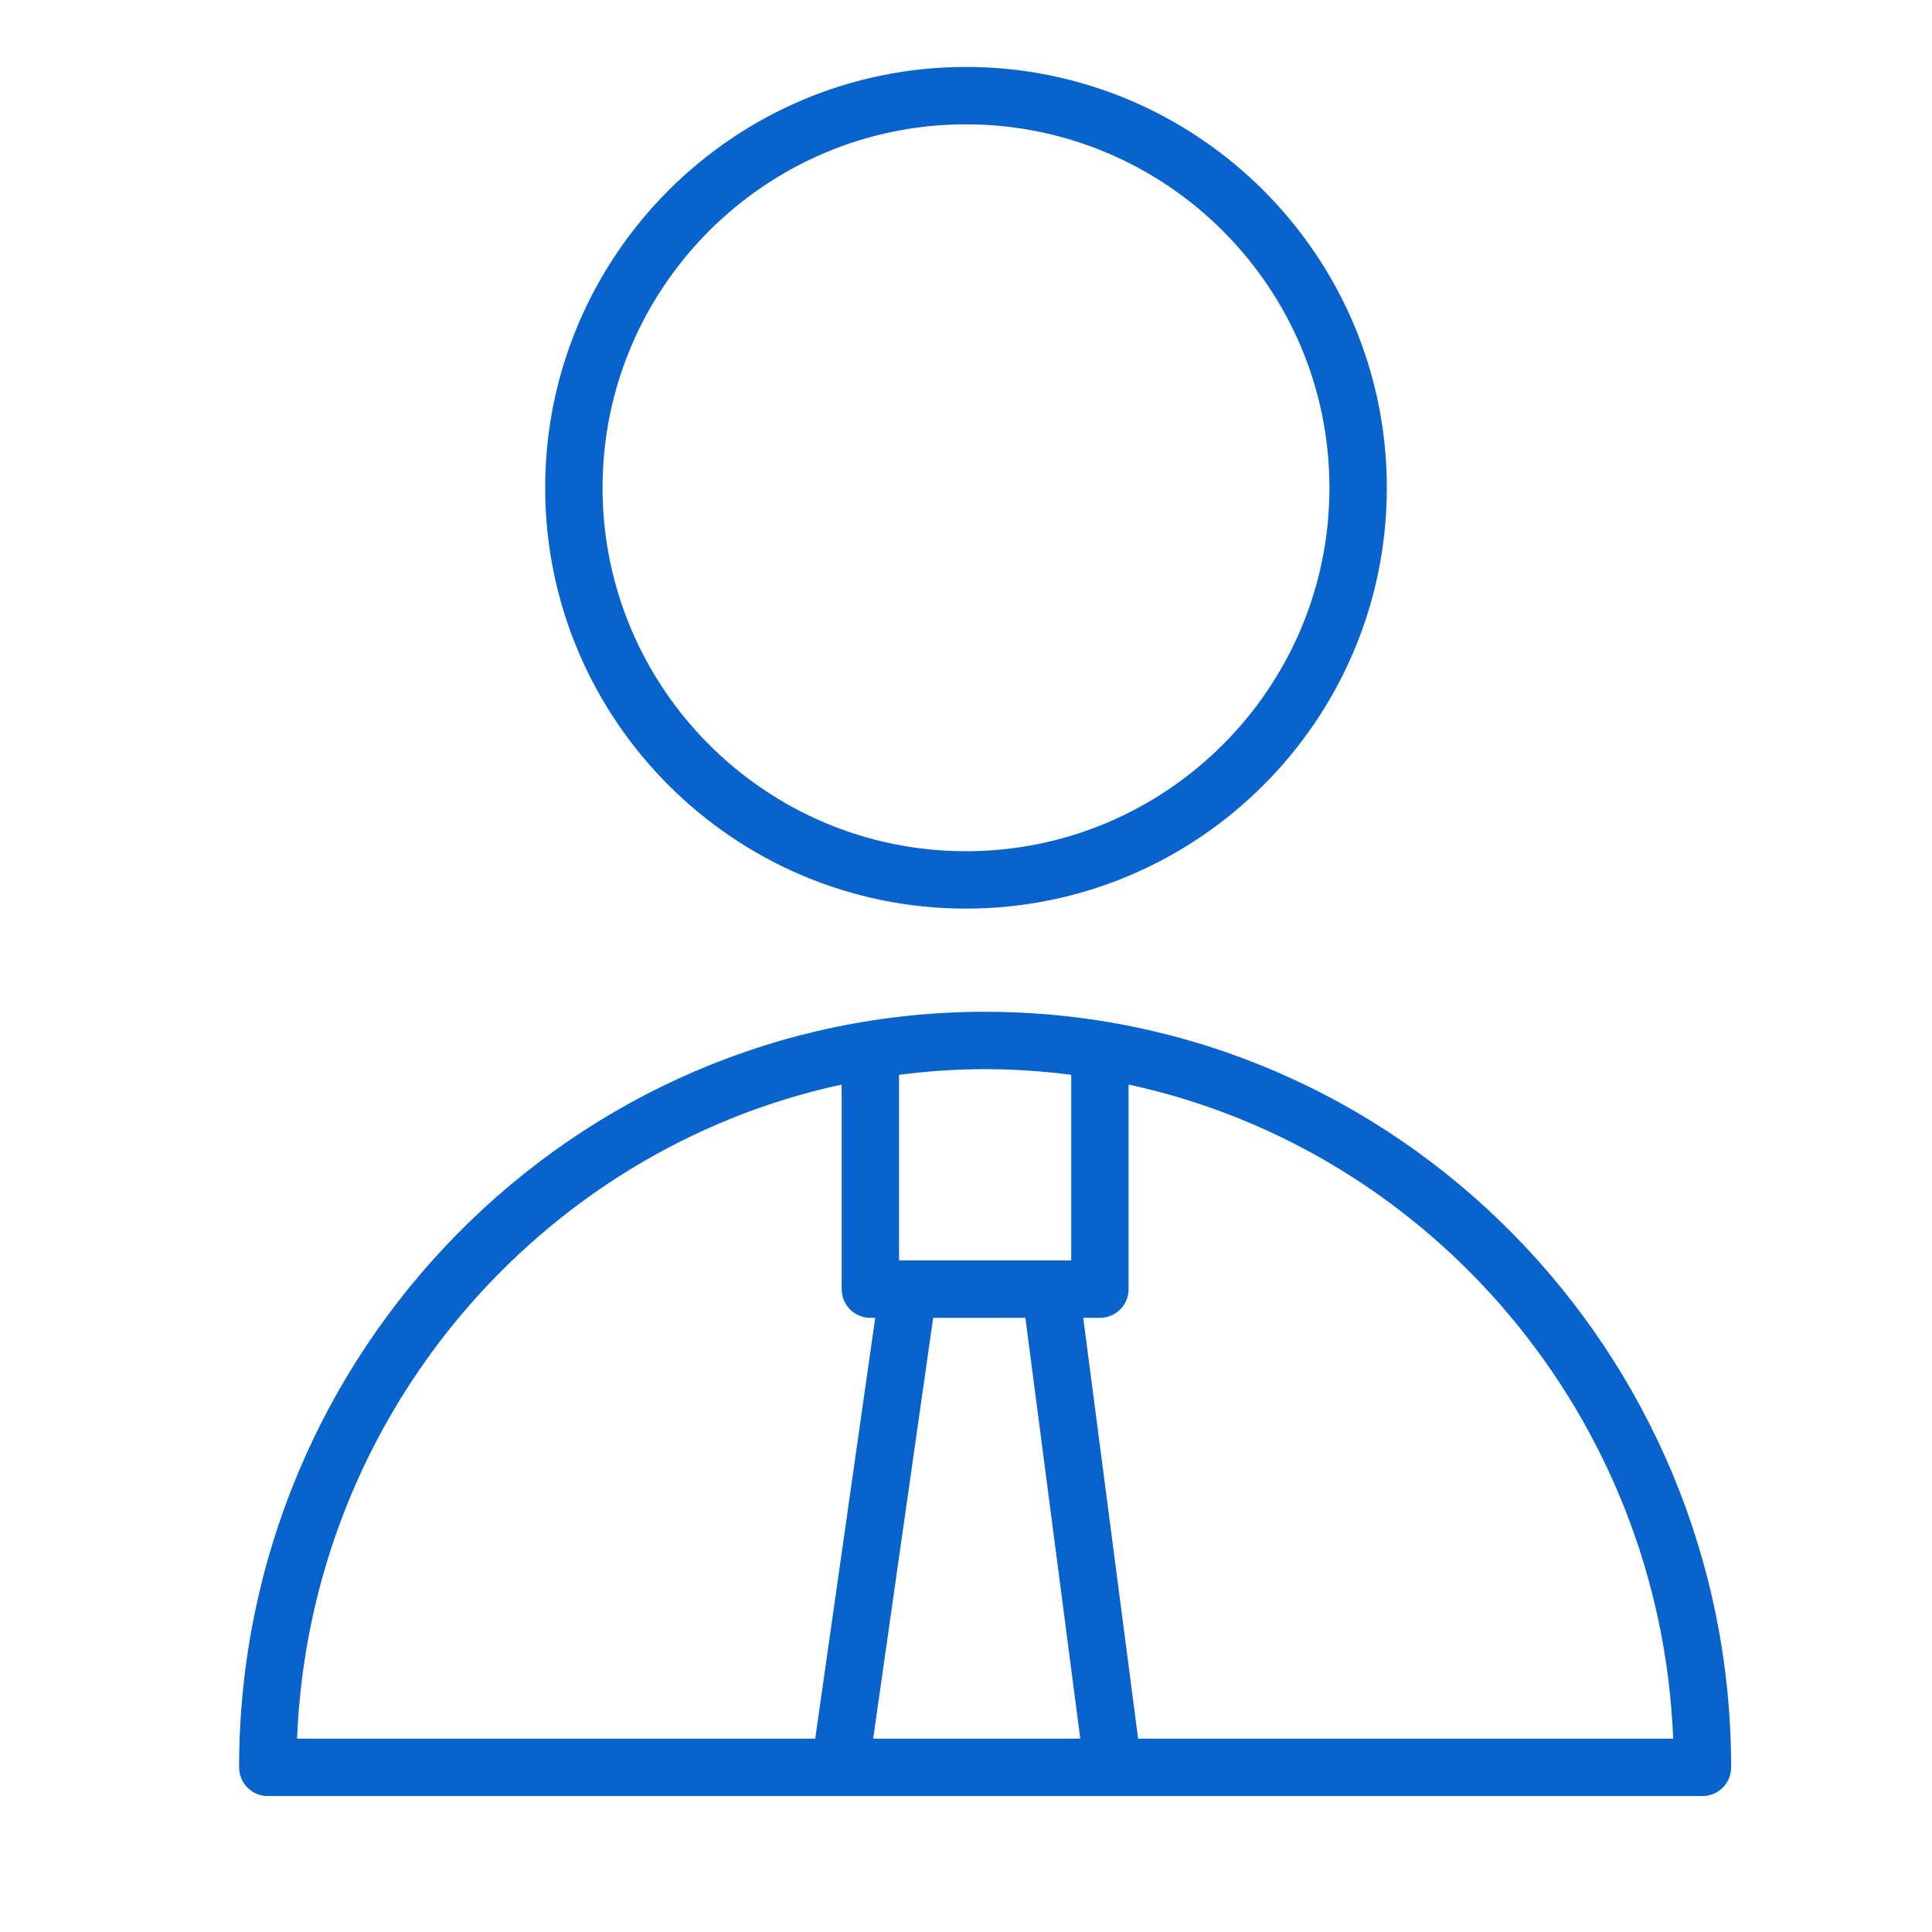<?xml version="1.0" encoding="UTF-8"?> <svg xmlns="http://www.w3.org/2000/svg" width="101" height="101" viewBox="0 0 101 101" fill="none"> <path d="M51.5 52.893C29.995 52.893 12.5 70.613 12.5 92.393C12.5 93.222 13.171 93.893 14 93.893H89C89.829 93.893 90.5 93.222 90.5 92.393C90.5 70.613 73.005 52.893 51.5 52.893ZM53.604 68.893L56.474 90.893H45.647L48.784 68.893H53.604ZM56 56.188V65.893H47V56.188C48.475 56 49.975 55.893 51.5 55.893C53.025 55.893 54.525 56 56 56.188ZM44 56.698V67.393C44 68.222 44.671 68.893 45.5 68.893H45.754L42.617 90.893H15.53C16.205 74.042 28.205 60.106 44 56.698ZM59.49 90.893C59.488 90.864 59.491 90.836 59.487 90.807L56.629 68.893H57.5C58.329 68.893 59 68.222 59 67.393V56.698C74.795 60.106 86.795 74.042 87.47 90.893H59.49Z" fill="#0863CC"></path> <path d="M50.495 47.5C62.628 47.5 72.5 37.63 72.5 25.499C72.5 13.369 62.628 3.5 50.495 3.5C38.367 3.5 28.5 13.369 28.5 25.499C28.5 37.631 38.367 47.5 50.495 47.5ZM50.495 6.5C60.974 6.5 69.5 15.023 69.5 25.499C69.5 35.976 60.975 44.5 50.495 44.5C40.021 44.5 31.5 35.976 31.5 25.499C31.5 15.023 40.021 6.5 50.495 6.5Z" fill="#0863CC"></path> </svg> 